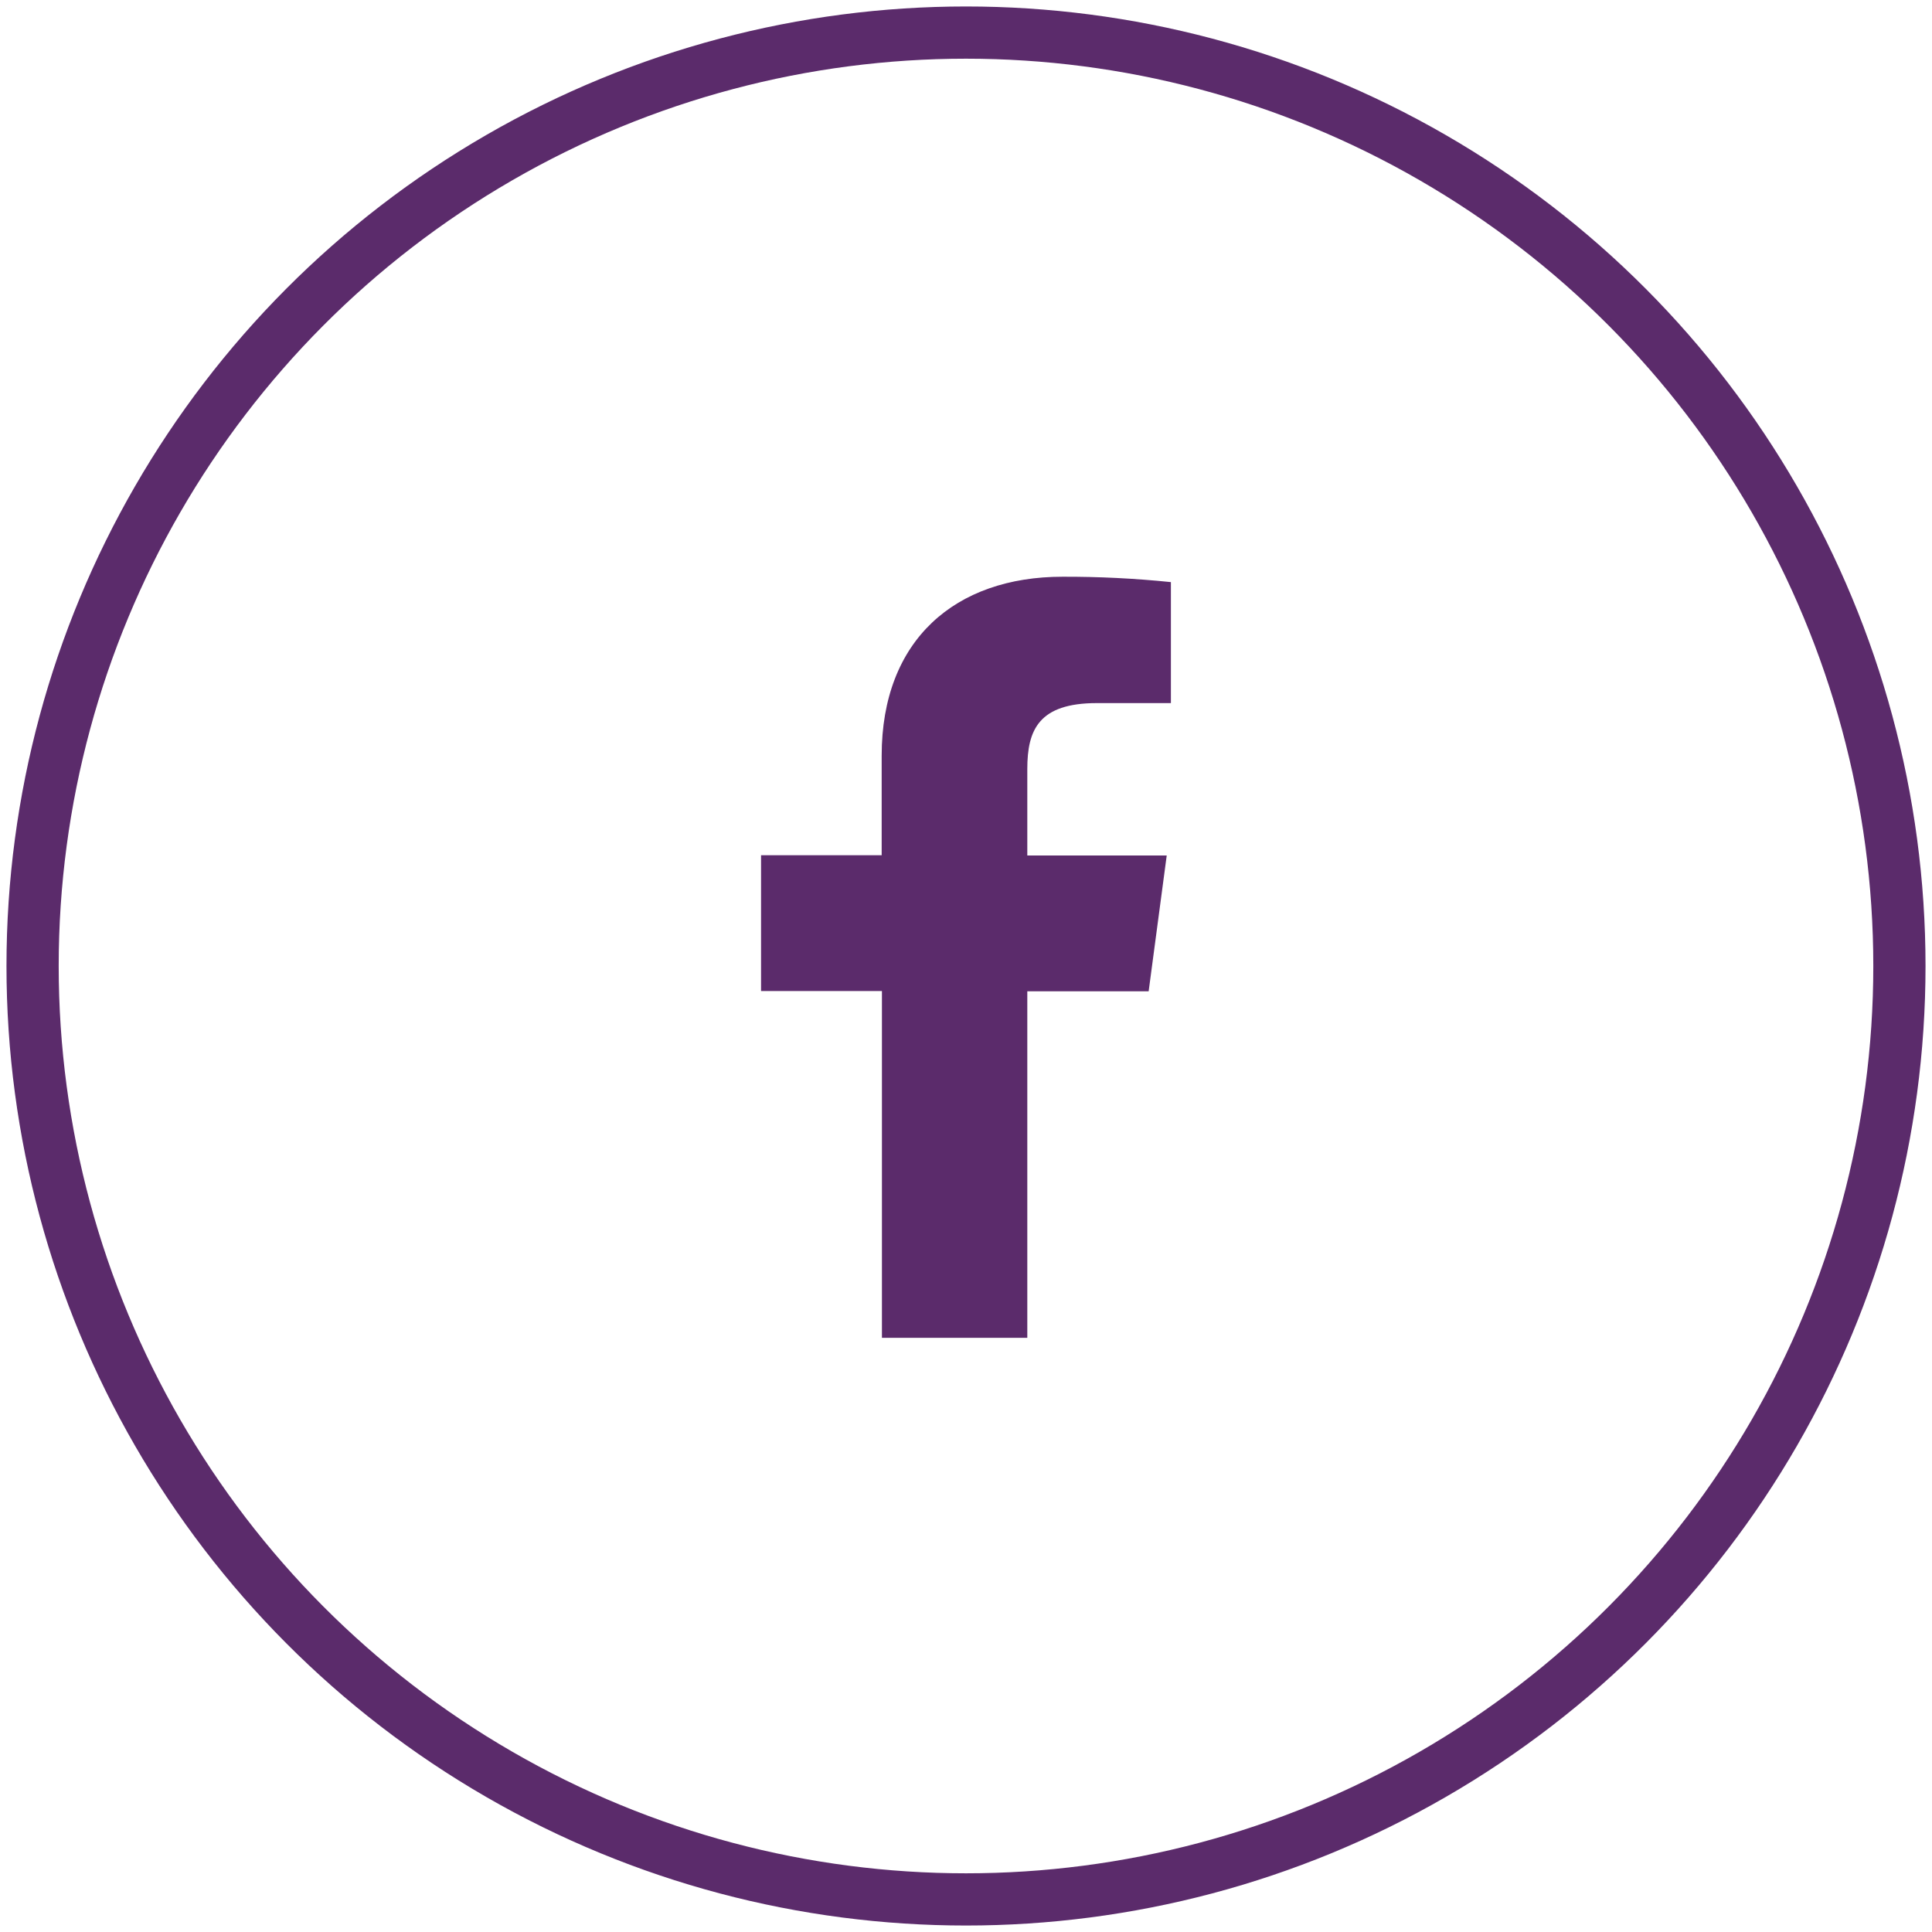 <?xml version="1.0" encoding="UTF-8"?>
<svg xmlns="http://www.w3.org/2000/svg" xmlns:xlink="http://www.w3.org/1999/xlink" version="1.1" id="Layer_1" x="0px" y="0px" width="37px" height="37px" viewBox="0 0 37 37" xml:space="preserve">
<circle fill="none" stroke="#5B2B6B" stroke-miterlimit="10" cx="18.5" cy="18.5" r="17.876"></circle>
<path fill="#5B2B6B" d="M19.674,25.621v-6.637h2.324l0.346-2.6h-2.67v-1.655c0-0.75,0.217-1.264,1.334-1.264h1.416v-2.317  c-0.689-0.071-1.383-0.105-2.074-0.103c-2.054,0-3.465,1.209-3.465,3.427v1.907h-2.31v2.601h2.315v6.641H19.674z"></path>
</svg>
